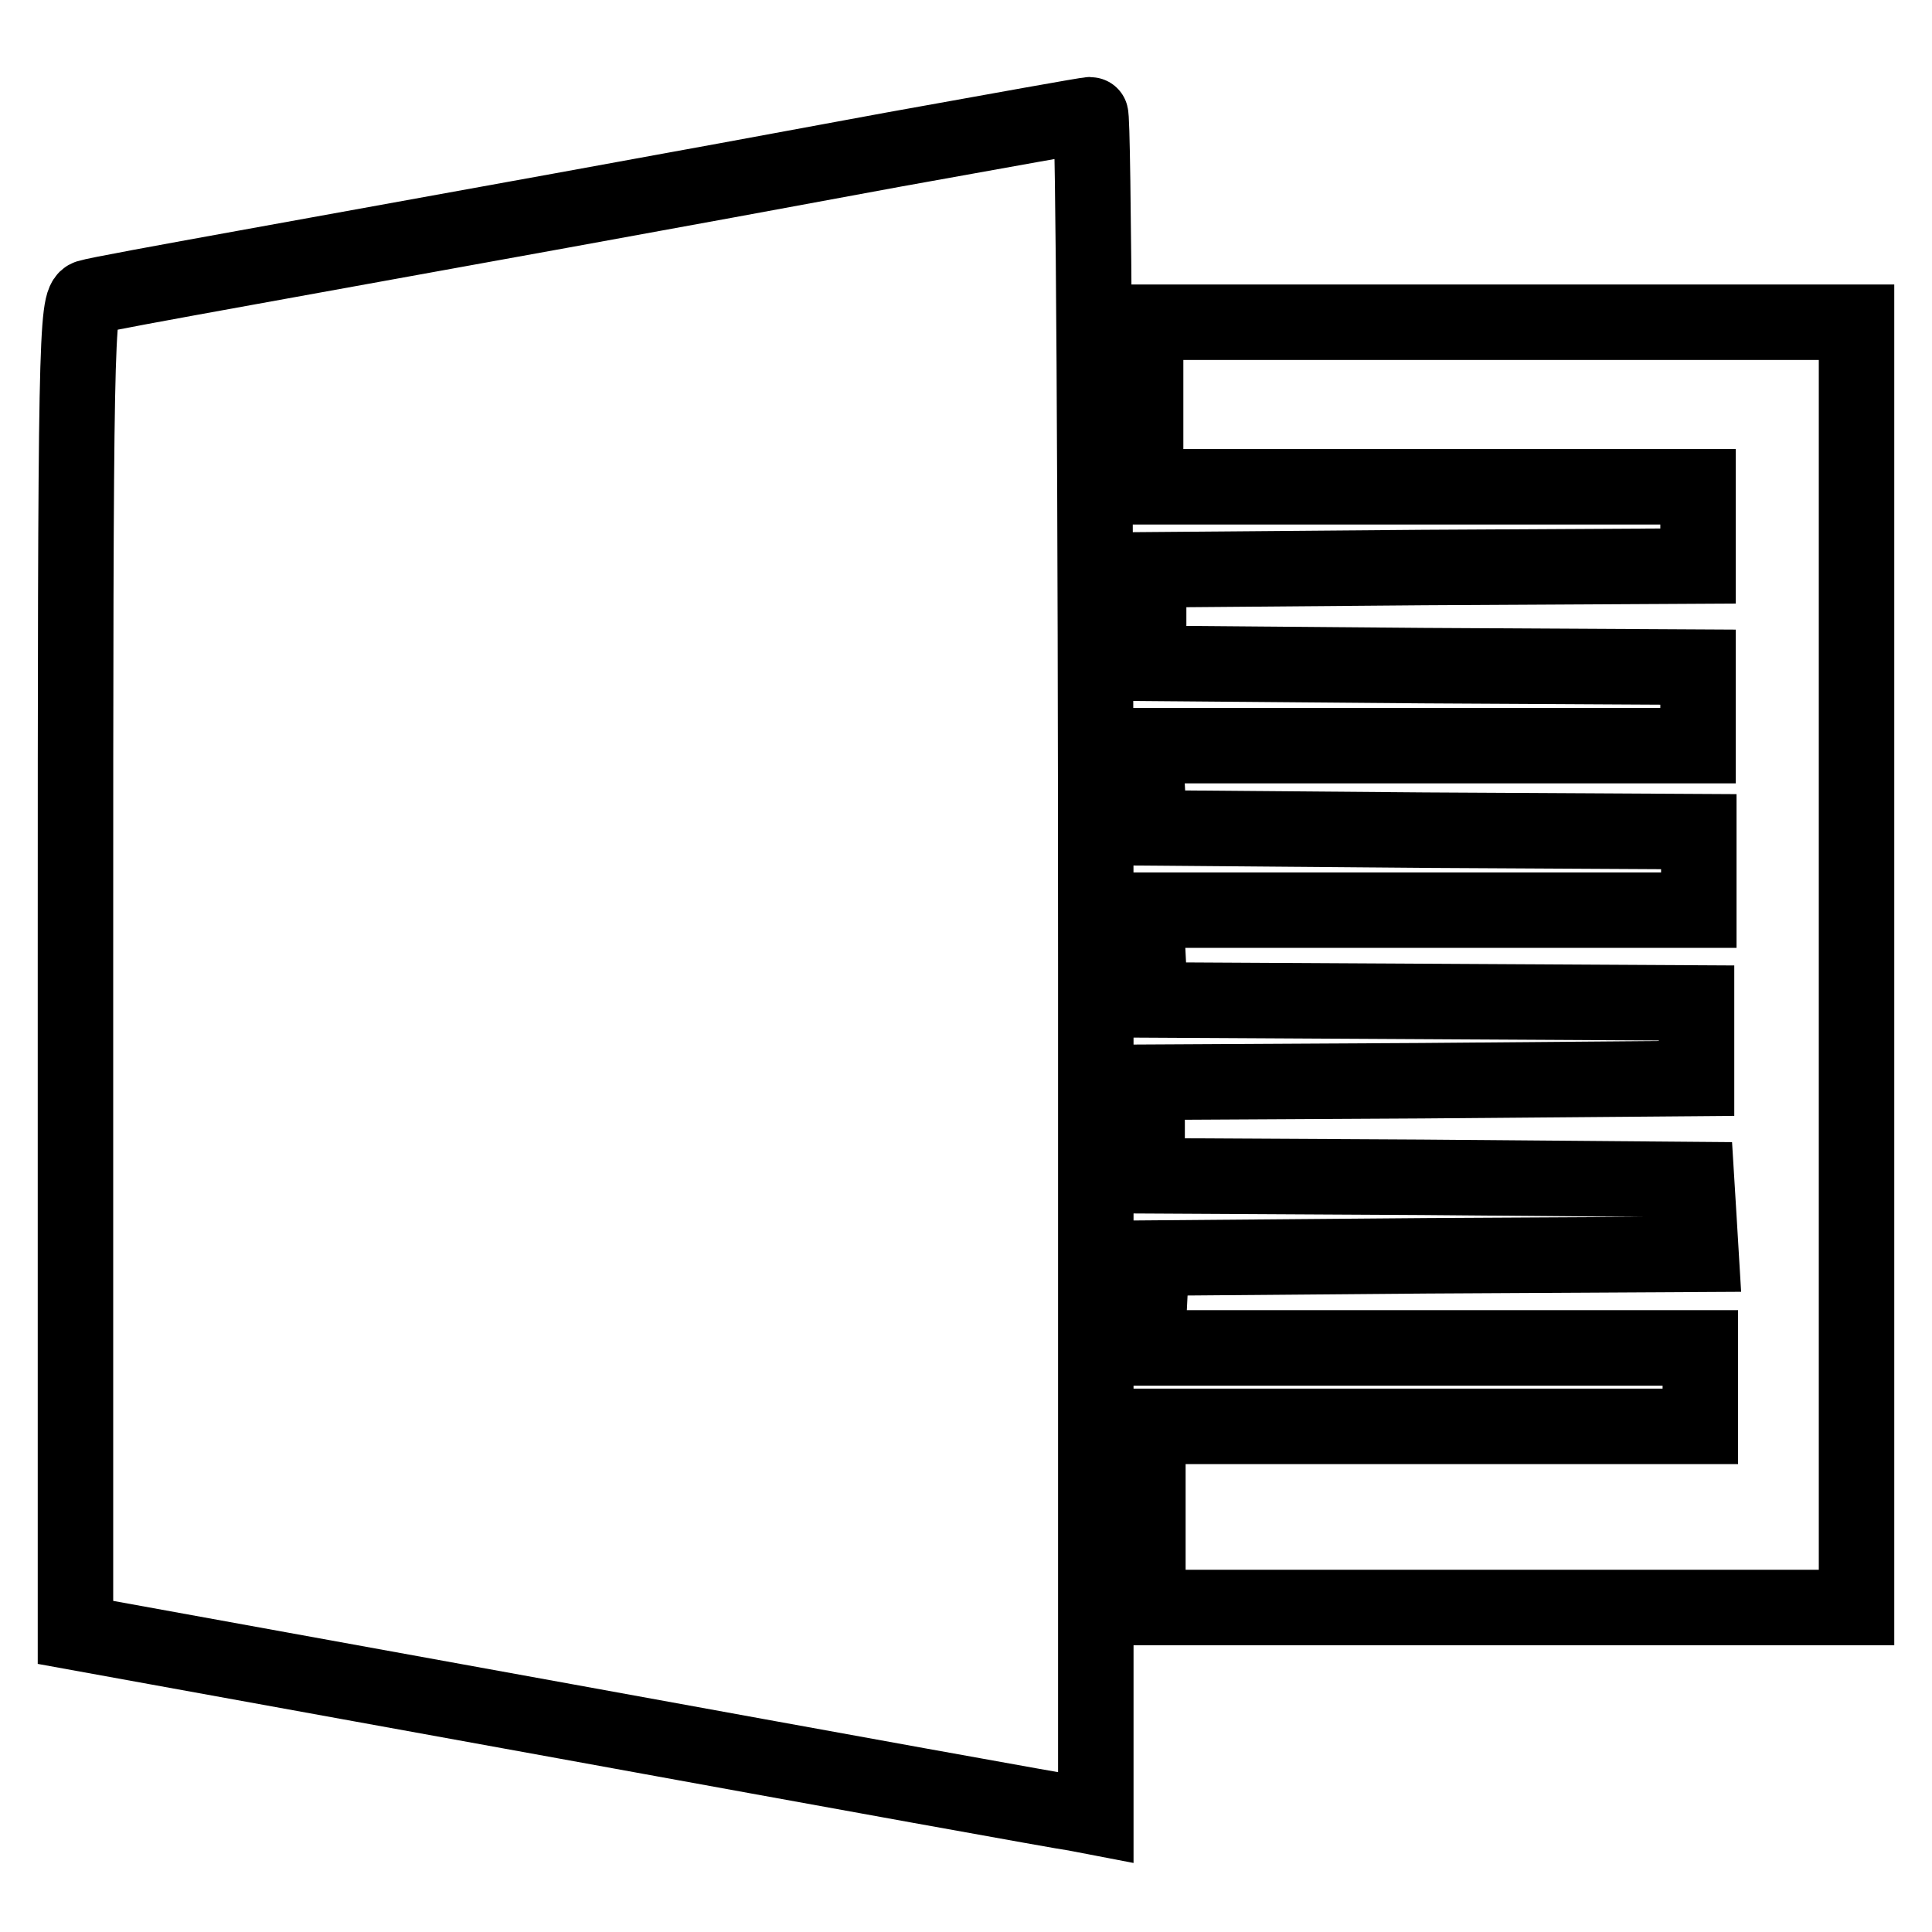 <?xml version="1.0" encoding="utf-8"?>
<!-- Svg Vector Icons : http://www.onlinewebfonts.com/icon -->
<!DOCTYPE svg PUBLIC "-//W3C//DTD SVG 1.1//EN" "http://www.w3.org/Graphics/SVG/1.1/DTD/svg11.dtd">
<svg version="1.1" xmlns="http://www.w3.org/2000/svg" xmlns:xlink="http://www.w3.org/1999/xlink" x="0px" y="0px" viewBox="0 0 256 256" enable-background="new 0 0 256 256" xml:space="preserve">
<g> <g> <path stroke-width="10" fill-opacity="0" stroke="#000000"  d="M118.5,19.8c-29.6,5.5-59.6,10.9-86.1,15.7c-10.5,1.9-19.8,3.6-20.7,3.9C10.1,39.9,10,45,10,128.1v88.2  l65,11.8c35.7,6.5,66,12,67.6,12.2l2.6,0.5V128c0-62-0.3-112.9-0.7-112.8C144,15.2,132.4,17.3,118.5,19.8z"/> <path stroke-width="10" fill-opacity="0" stroke="#000000"  d="M151.8,53.6v10.9h36.6h36.6v5.2V75l-36.4,0.2l-36.4,0.3v6.2v6.2l36.4,0.3l36.4,0.2v5.2v5.2h-36.6h-36.7  l0.3,5.4l0.3,5.5l36.4,0.3l36.4,0.2v5.2v5.2h-36.6h-36.7l0.3,5.9l0.3,6l36.2,0.2l36.2,0.2v5v5l-36.4,0.3l-36.4,0.2v6.2v6.2  l36.4,0.2l36.4,0.3l0.3,4.9l0.3,5l-36.4,0.2l-36.4,0.3l-0.3,6l-0.3,5.9h36.7h36.6v5.2v5.2h-36.6h-36.6v11.9V213h47.1H246v-85.2  V42.7h-47.1h-47.1V53.6z"/> </g></g>
</svg>